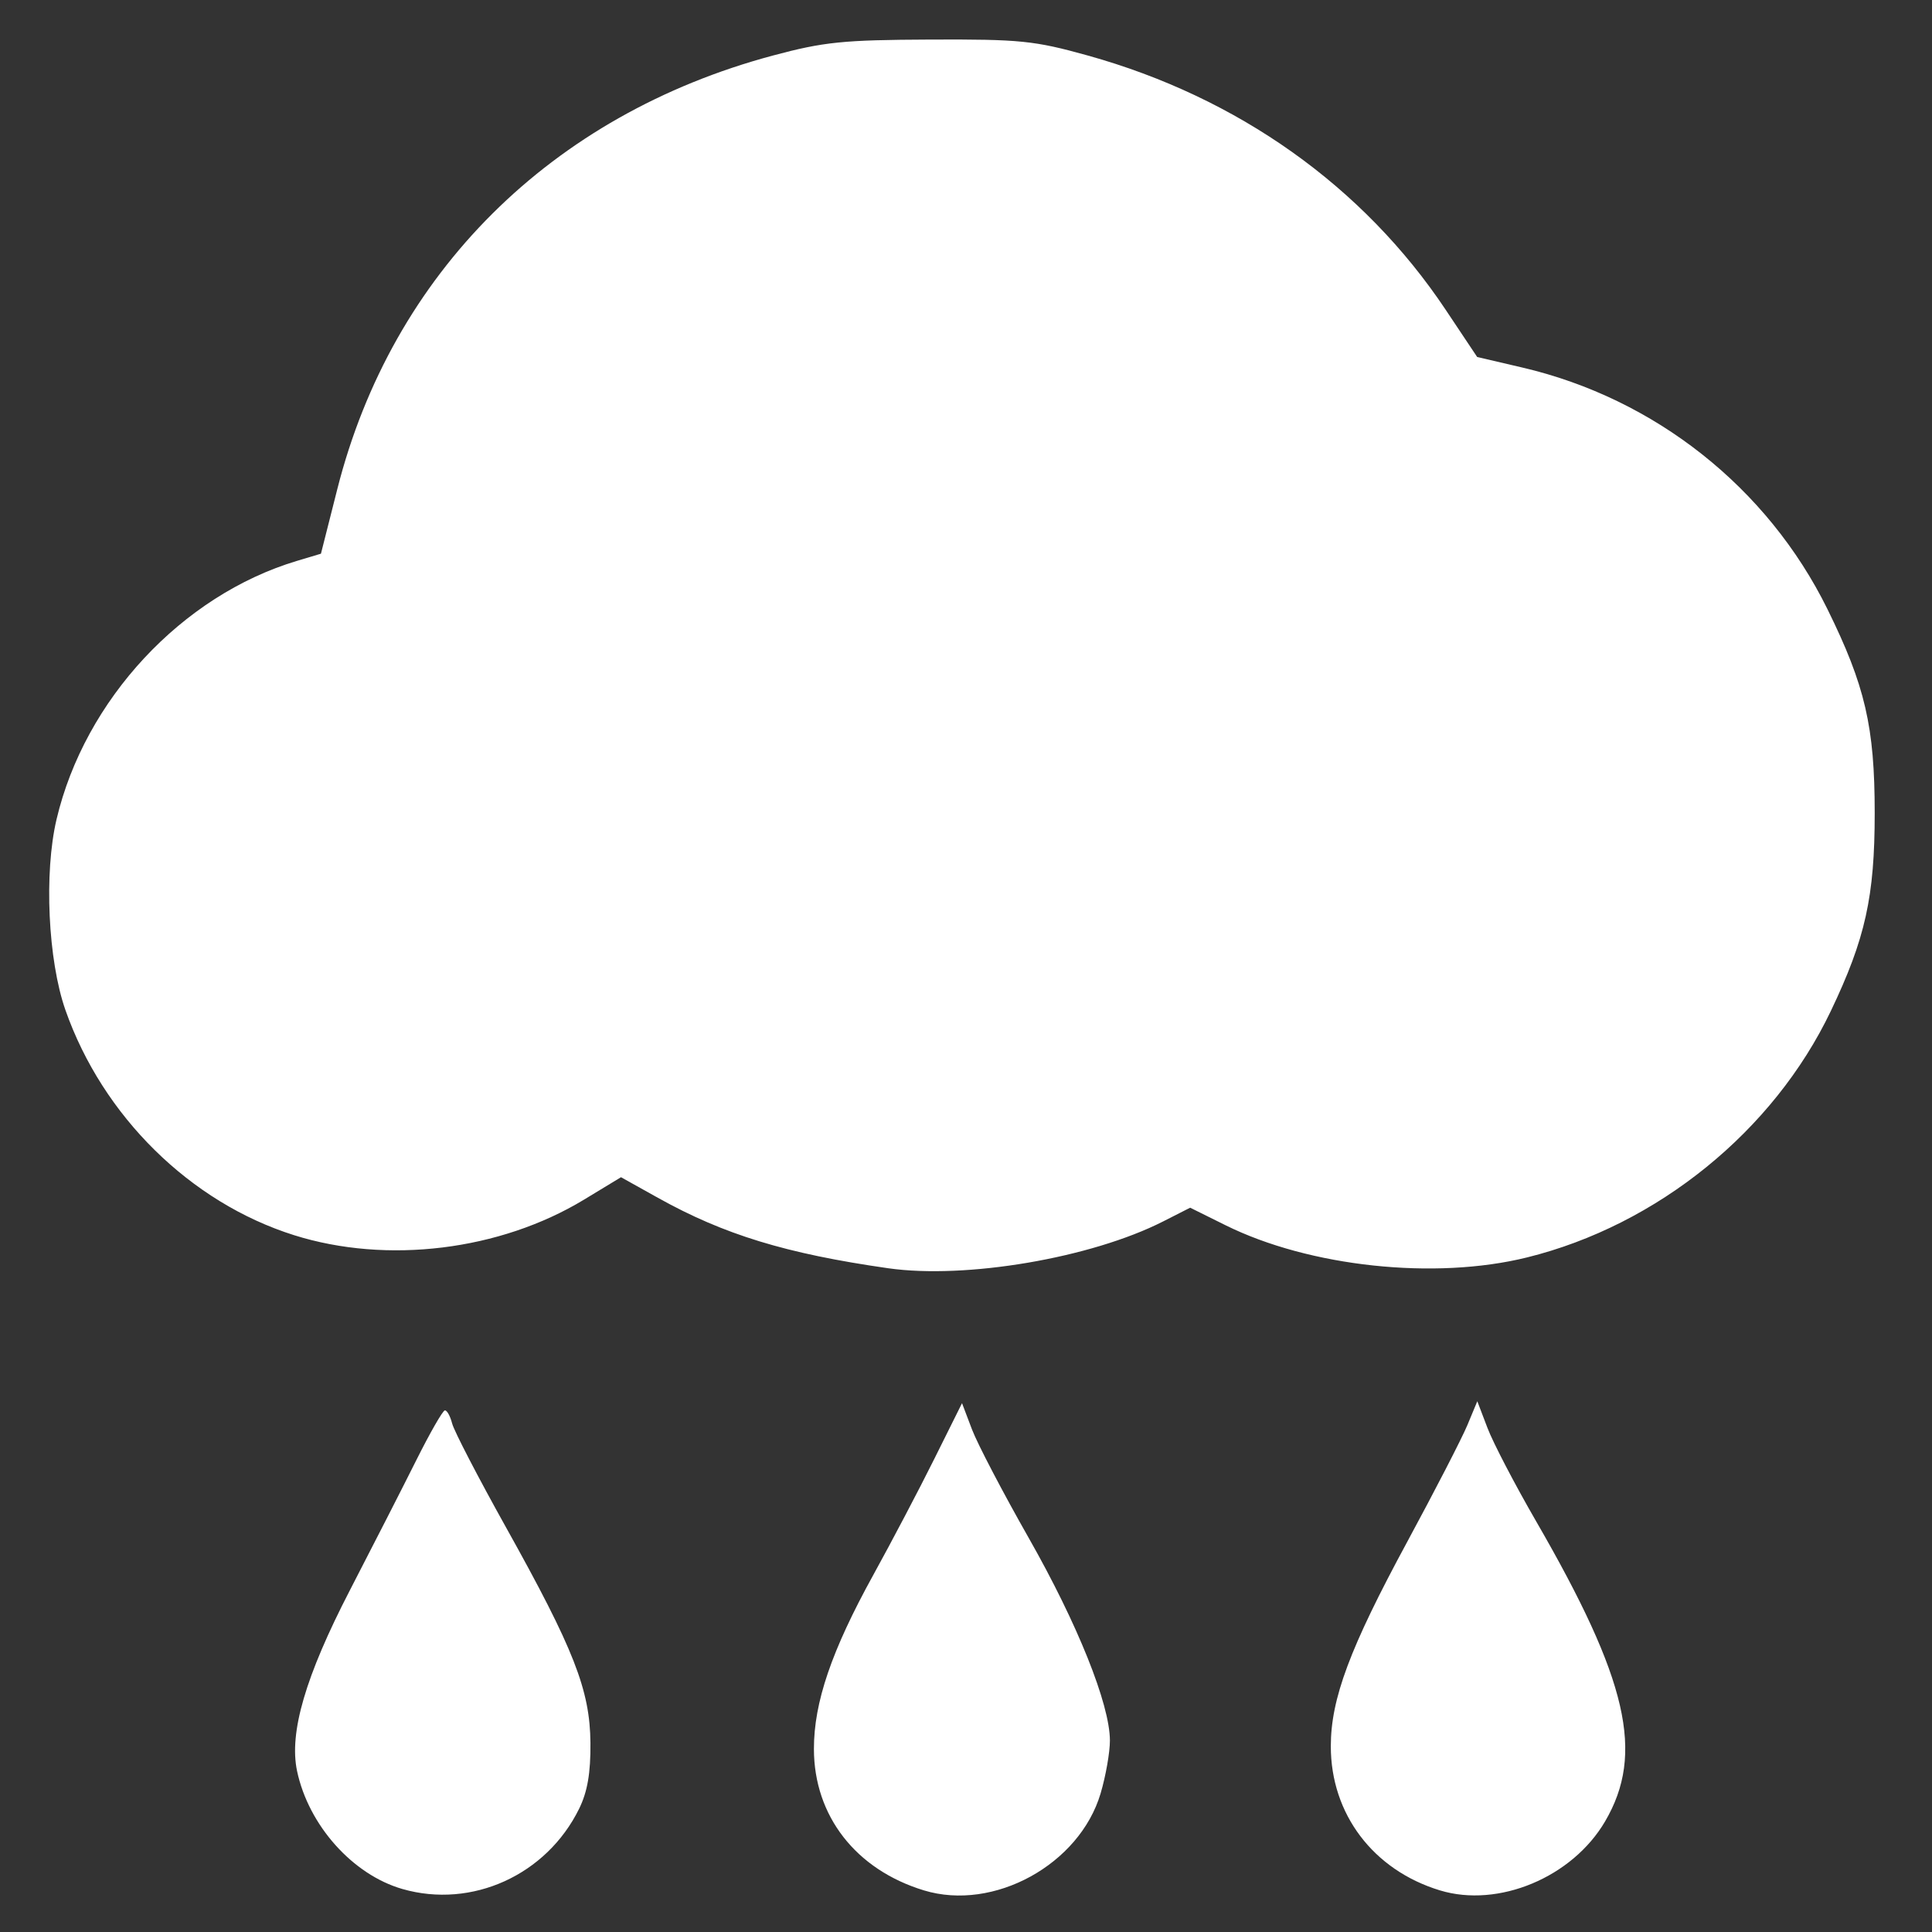 <?xml version="1.0" encoding="UTF-8" standalone="no"?>
<svg
   xmlns:svg="http://www.w3.org/2000/svg"
   xmlns="http://www.w3.org/2000/svg"
   viewBox="0 0 322 322"
   height="45"
   width="45"
   version="1.1">
  <rect x="0" y="0" width="322" height="322" fill="#333333" stroke="none"/>
  <path d="m 67.071,314.835 c -8.294,-2.382 -15.648,-10.618 -17.562,-19.668 -1.352,-6.394 1.396,-15.799 8.801,-30.116 3.855,-7.453 8.85,-17.235 11.099,-21.736 2.25,-4.502 4.379,-8.214 4.732,-8.25 0.353,-0.036 0.9,0.947 1.216,2.185 0.316,1.238 4.341,9 8.944,17.25 11.37,20.377 14.032,27.172 14.106,36 0.042,5.004 -0.496,8.128 -1.887,10.957 -5.433,11.054 -17.87,16.703 -29.449,13.378 z m 86.922,0.231 c -11.353,-3.453 -18.328,-12.415 -18.34,-23.566 -0.009,-7.766 2.931,-16.384 9.892,-29 3.035,-5.5 7.605,-14.193 10.155,-19.319 l 4.637,-9.319 1.661,4.376 c 0.914,2.407 5.164,10.538 9.446,18.068 8.151,14.337 13.519,27.719 13.541,33.761 0.007,1.963 -0.691,5.942 -1.553,8.843 -3.52,11.852 -17.809,19.693 -29.44,16.155 z m 86,0 c -11.119,-3.382 -18.196,-12.728 -18.191,-24.023 0.003,-7.924 3.16,-16.37 12.72,-34.043 4.612,-8.525 9.13,-17.29 10.04,-19.478 l 1.655,-3.978 1.708,4.478 c 0.939,2.463 4.57,9.428 8.069,15.478 15.322,26.494 18.145,38.762 11.519,50.069 -5.463,9.322 -17.769,14.463 -27.519,11.497 z M 148,211.37 c -16.996,-2.434 -27.339,-5.599 -38.333,-11.729 L 103.5,196.202 97.344,199.935 C 83.327,208.434 64.499,210.742 49,205.86 31.718,200.416 17.113,186.031 10.903,168.336 7.998,160.056 7.319,145.488 9.422,136.565 14.122,116.629 30.302,99.233 49.496,93.48 l 3.996,-1.198 2.725,-10.759 C 65.329,45.553 91.83,19.167 128.794,9.262 137.313,6.979 140.518,6.653 155,6.593 c 15.018,-0.062 17.378,0.176 26.283,2.655 25.037,6.968 45.939,21.815 59.659,42.377 l 5.255,7.876 7.509,1.752 c 22.12,5.162 40.876,20.006 50.855,40.248 6.3,12.779 7.889,19.627 7.889,34 0,13.934 -1.552,20.939 -7.313,33 -9.556,20.009 -28.886,35.687 -50.637,41.071 -15.36,3.802 -36.275,1.565 -50.265,-5.376 l -5.874,-2.914 -4.506,2.29 C 181.847,209.674 160.962,213.226 148,211.37 Z"
     fill="#fff" />
</svg>
